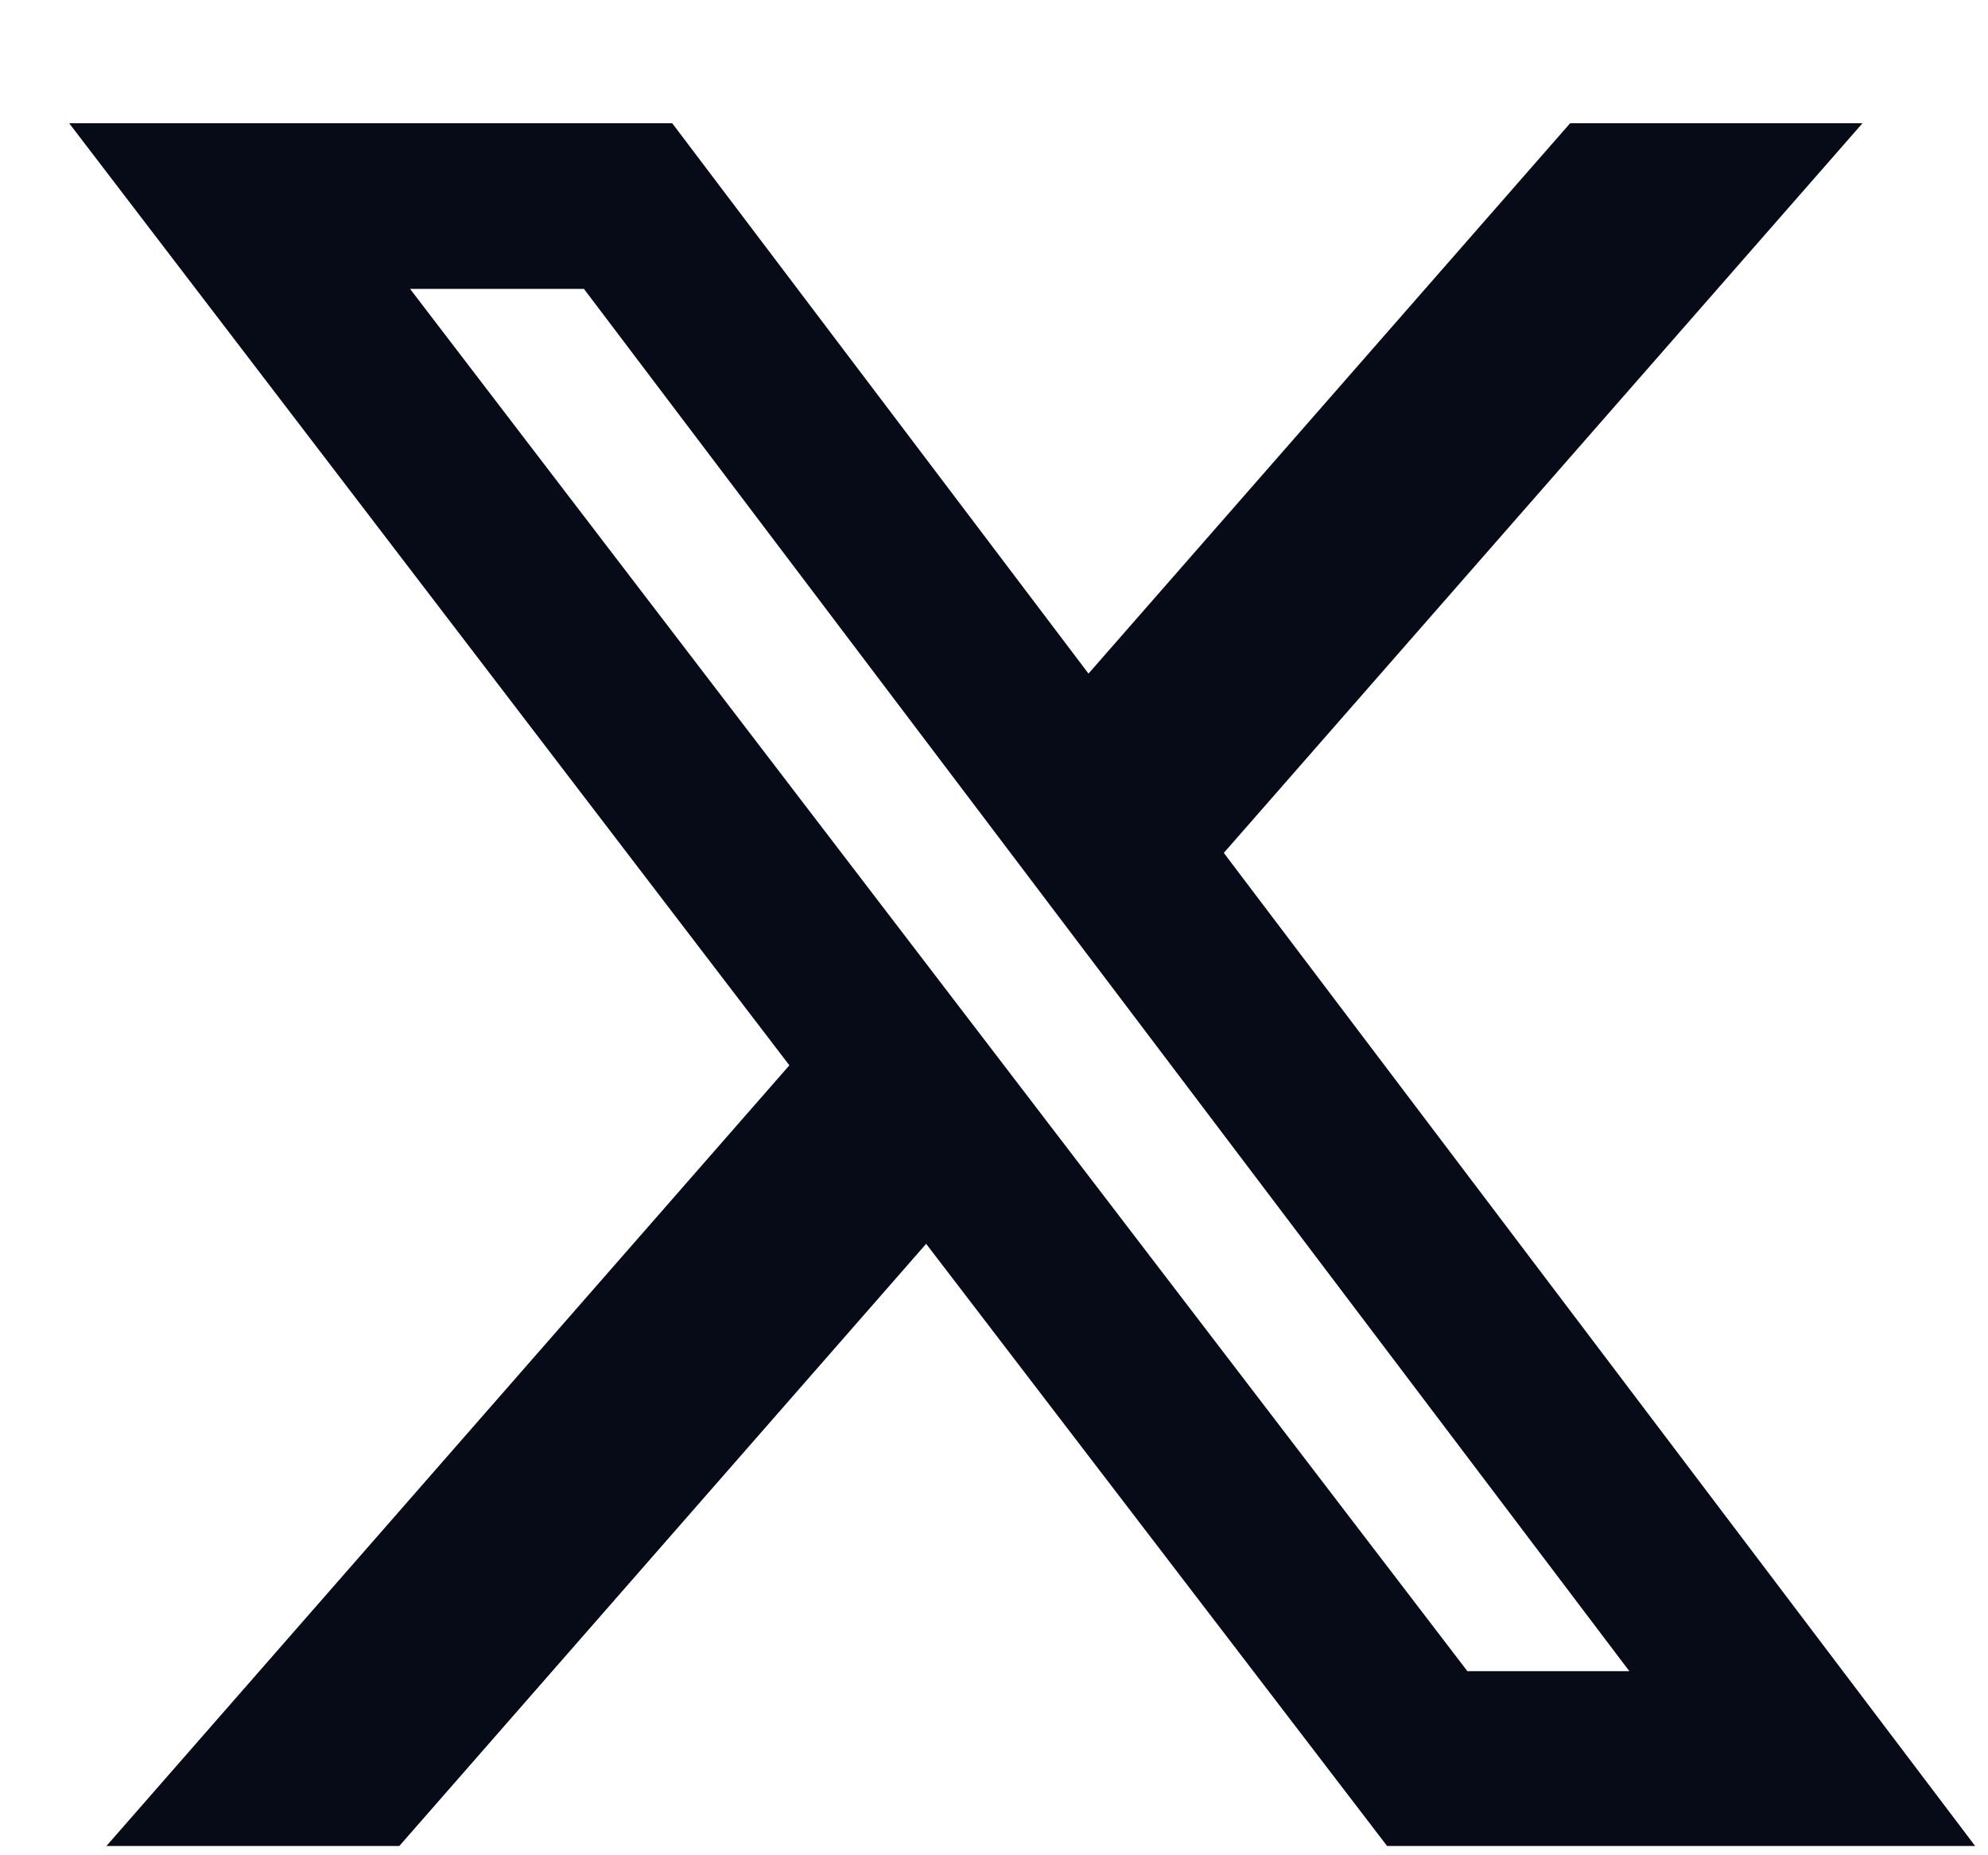 <svg width="15" height="14" viewBox="0 0 15 14" fill="none" xmlns="http://www.w3.org/2000/svg">
<path d="M11.847 0.93H14.053L9.234 6.436L14.903 13.93H10.466L6.988 9.386L3.013 13.93H0.803L5.956 8.039L0.522 0.93H5.072L8.213 5.083L11.847 0.93ZM11.072 12.611H12.294L4.406 2.18H3.094L11.072 12.611Z" fill="#070B18"/>
</svg>
